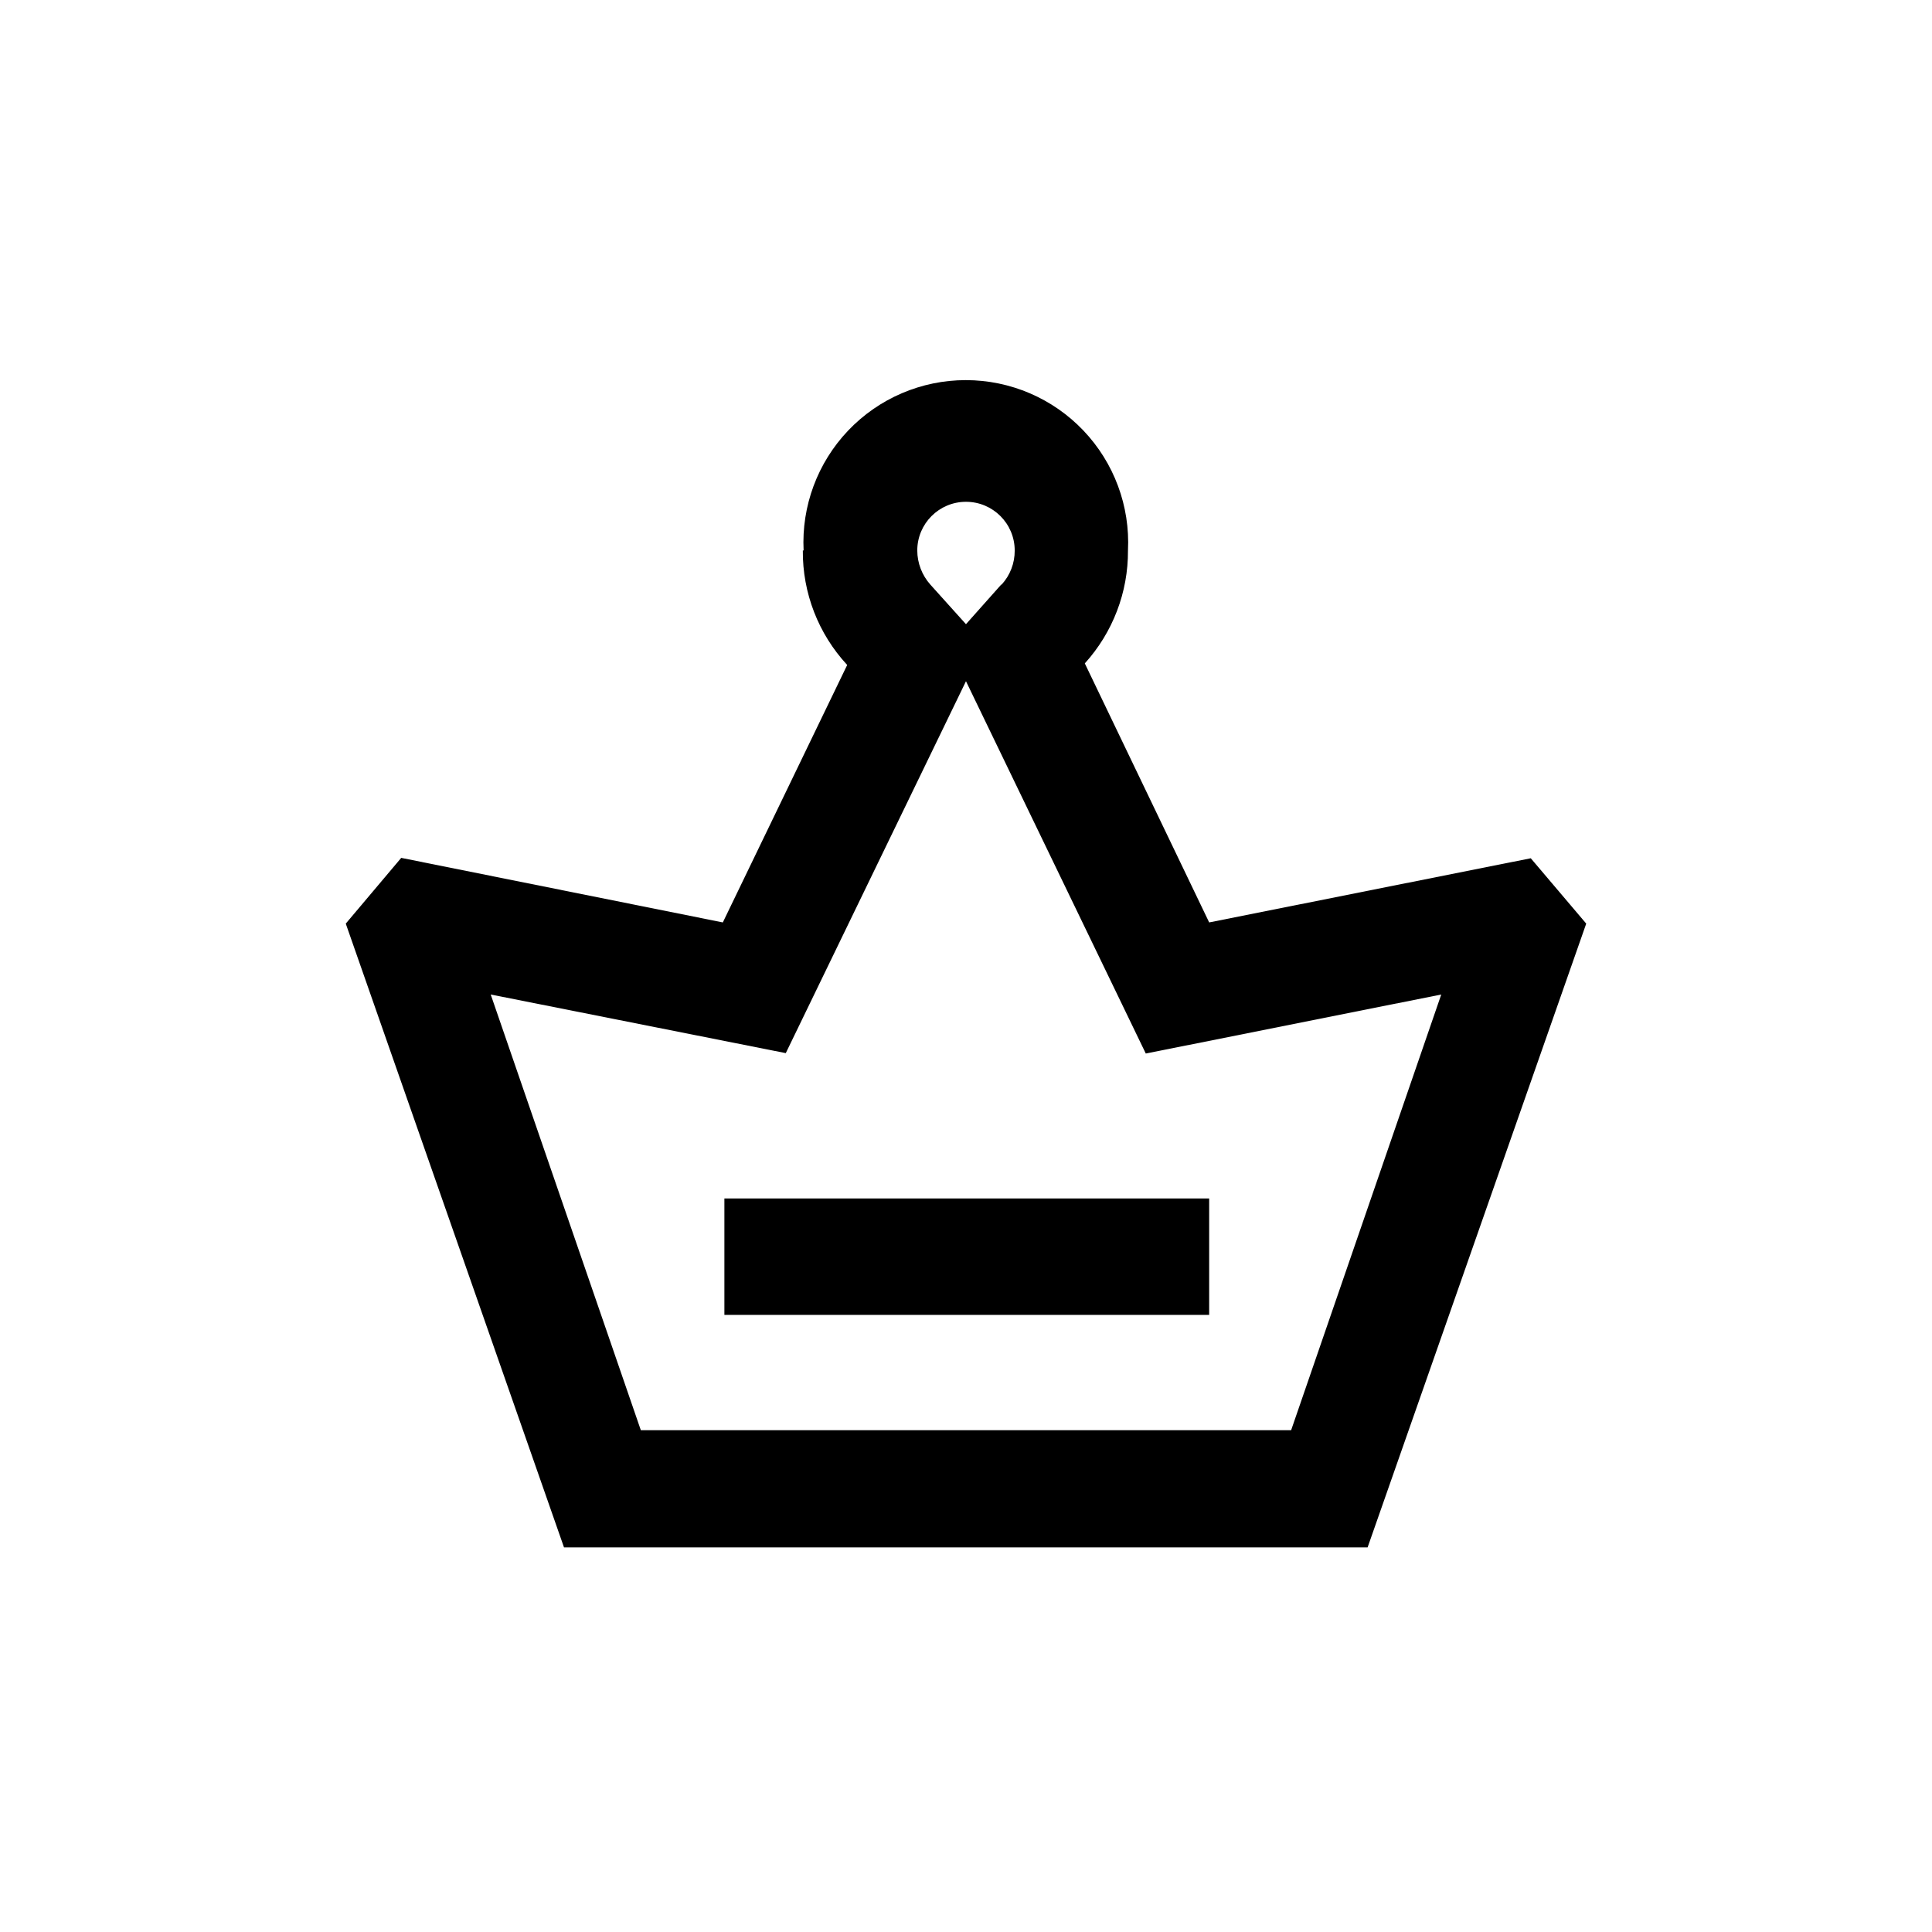 <?xml version="1.0" encoding="UTF-8"?>
<!-- The Best Svg Icon site in the world: iconSvg.co, Visit us! https://iconsvg.co -->
<svg fill="#000000" width="800px" height="800px" version="1.1" viewBox="144 144 512 512" xmlns="http://www.w3.org/2000/svg">
 <path d="m352.24 423.09-78.195-15.535 39.781 115.46h172.34l39.781-115.46-78.301 15.641-47.652-98.664zm57.203-124.17c2.254-2.465 3.488-5.688 3.465-9.027 0-7.129-5.781-12.91-12.91-12.91-7.133 0-12.91 5.781-12.91 12.91 0.012 3.332 1.246 6.543 3.461 9.027l9.445 10.496 9.34-10.496zm-52.48-9.027c-0.582-11.766 3.688-23.258 11.809-31.793 8.125-8.535 19.391-13.363 31.172-13.363s23.051 4.828 31.172 13.363c8.125 8.535 12.391 20.027 11.809 31.793 0.062 11.051-4.019 21.723-11.438 29.914l32.957 68.645 85.227-17.004 14.695 17.32-57.938 165.31h-212.96l-57.836-165.31 14.695-17.422 85.227 17.109 32.961-68.227c-7.644-8.246-11.848-19.094-11.758-30.336zm-20.992 202.57v-30.859h128.47v30.859z"/>
</svg>